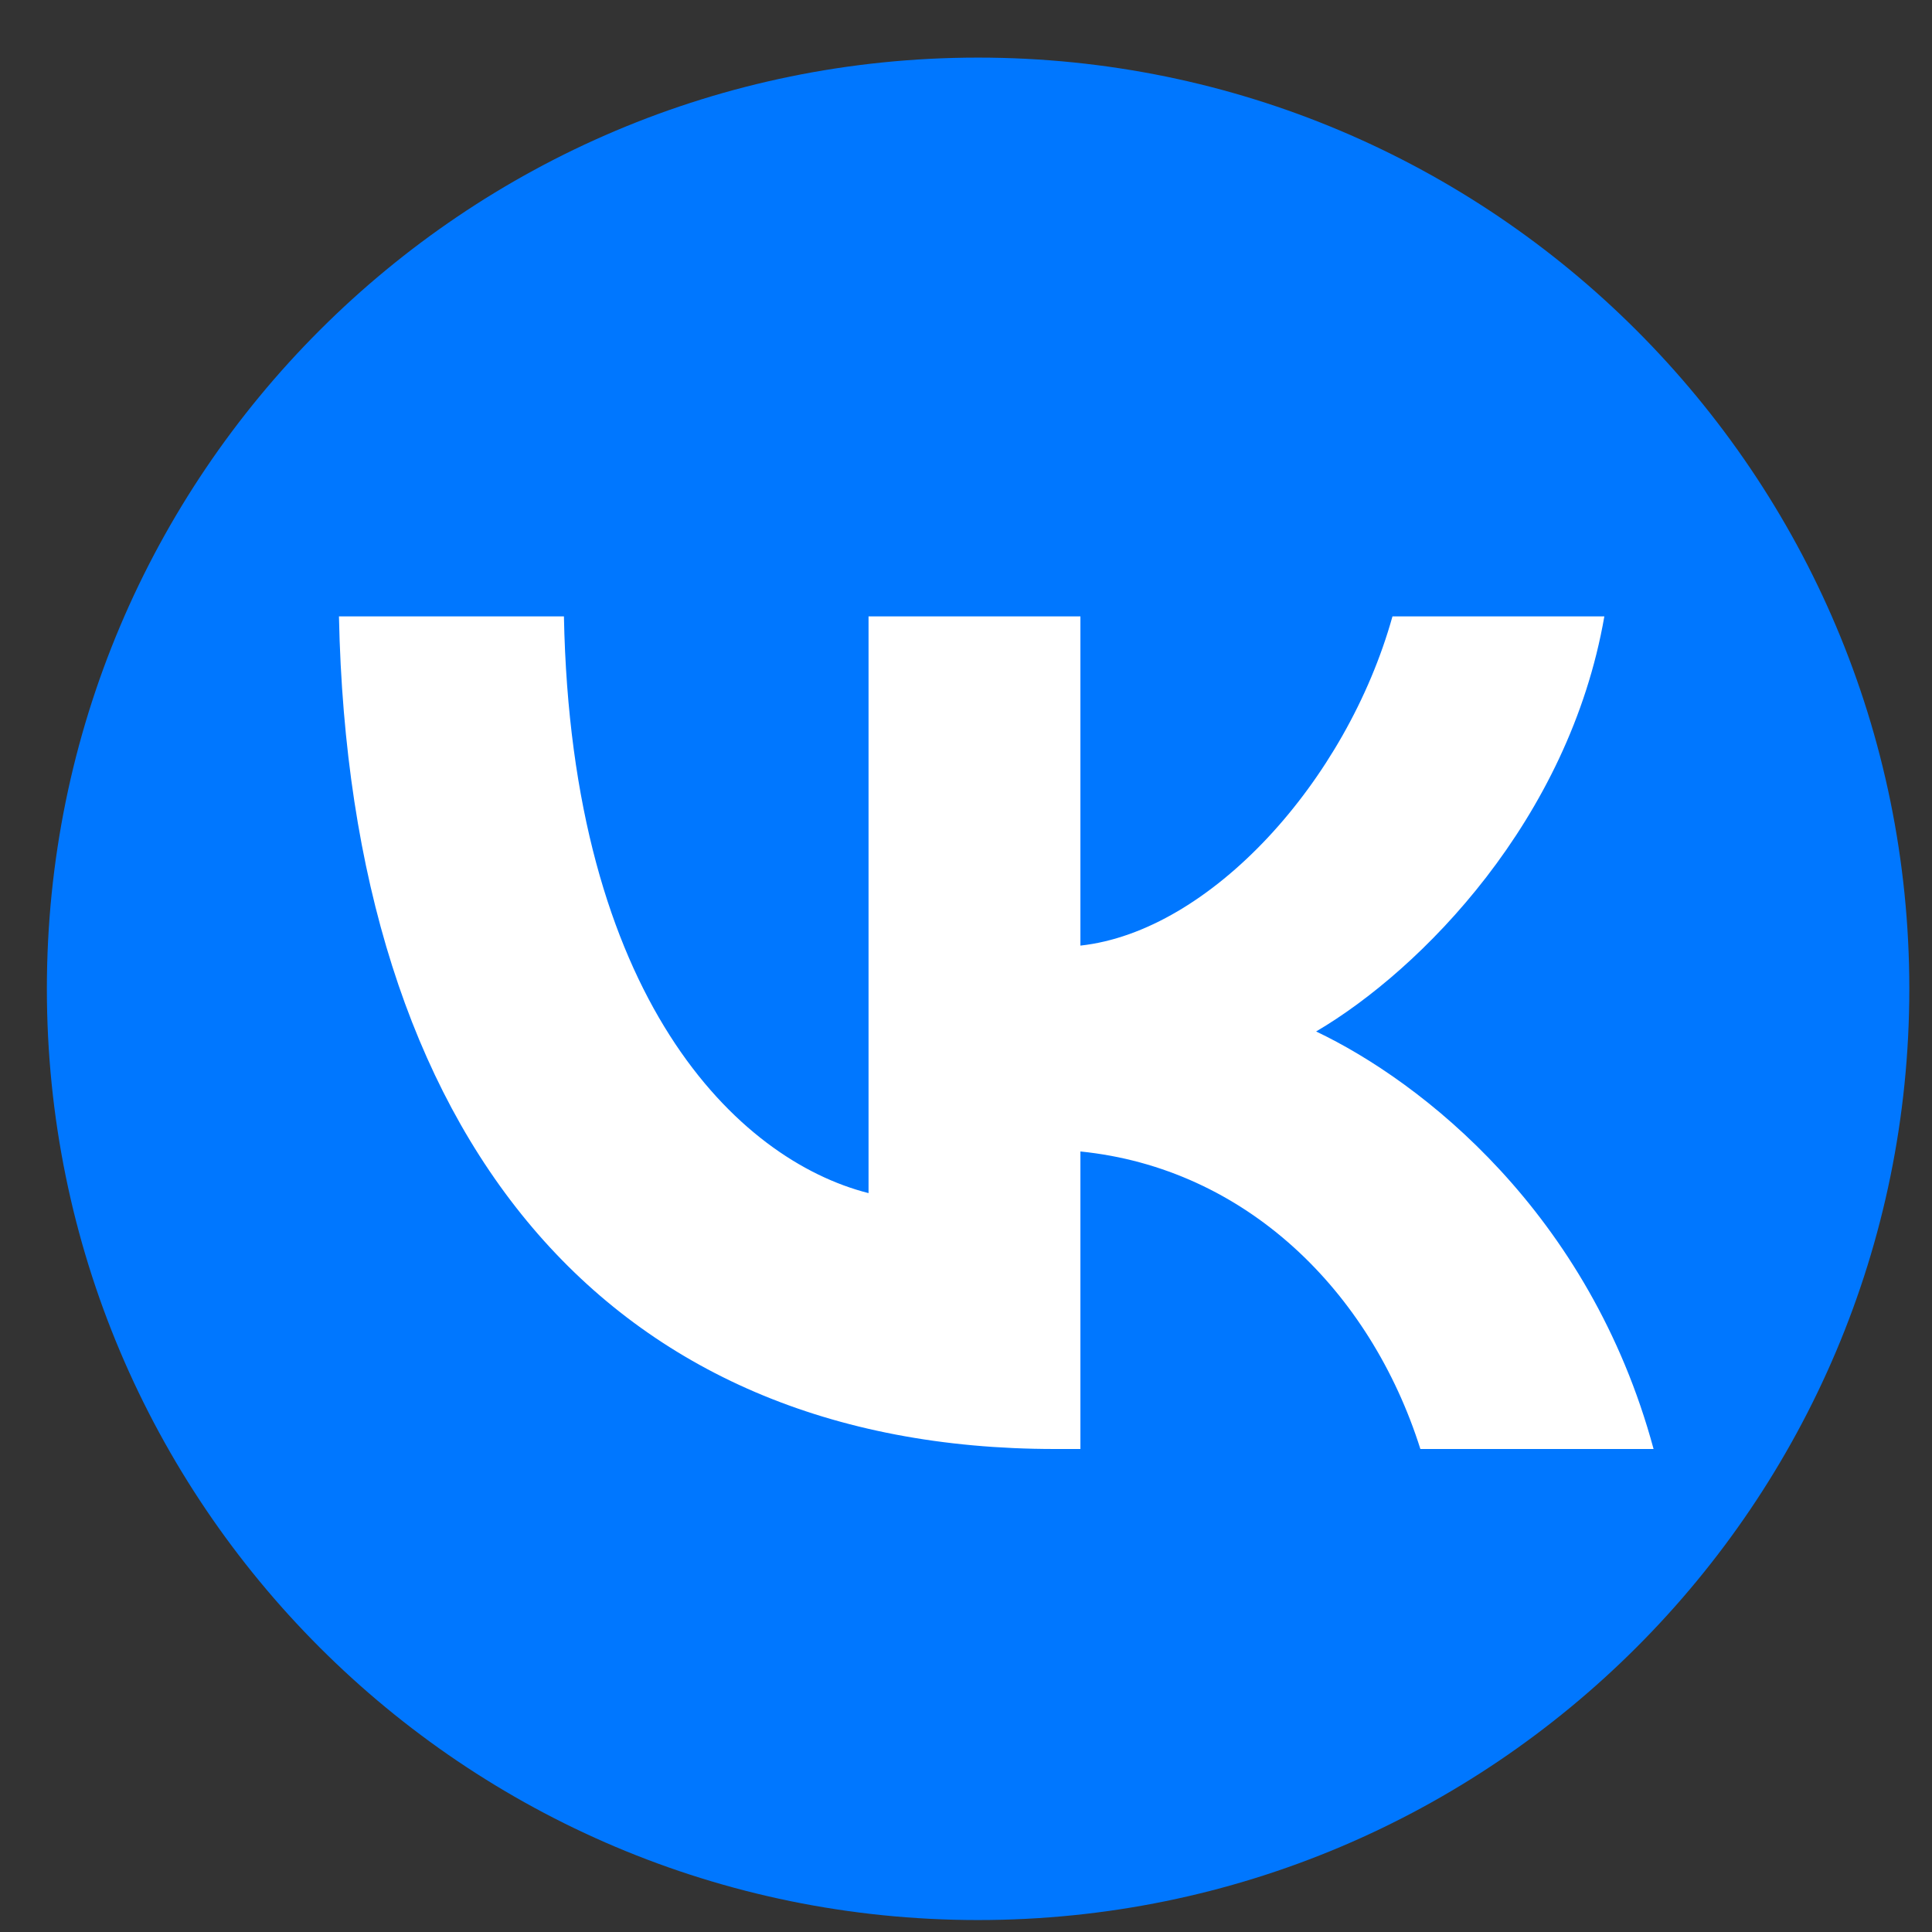 <?xml version="1.0" encoding="UTF-8"?> <svg xmlns="http://www.w3.org/2000/svg" width="27" height="27" viewBox="0 0 27 27" fill="none"><rect x="0" y="0" width="27" height="27" fill="#333333" stroke="none"/><path d="M0.655 13.819C0.655 6.632 6.48 0.805 13.669 0.805C20.855 0.805 26.683 6.632 26.683 13.819C26.683 21.007 20.855 26.833 13.669 26.833C6.48 26.833 0.655 21.007 0.655 13.819Z" fill="#0077FF"></path><path d="M14.743 20.25C8.466 20.25 4.886 15.882 4.737 8.614H7.881C7.984 13.949 10.302 16.208 12.138 16.674V8.614H15.099V13.215C16.912 13.017 18.817 10.92 19.46 8.614H22.421C21.927 11.456 19.861 13.553 18.393 14.415C19.861 15.113 22.214 16.942 23.109 20.25H19.85C19.15 18.037 17.406 16.325 15.099 16.092V20.25H14.743Z" fill="white"></path></svg> 